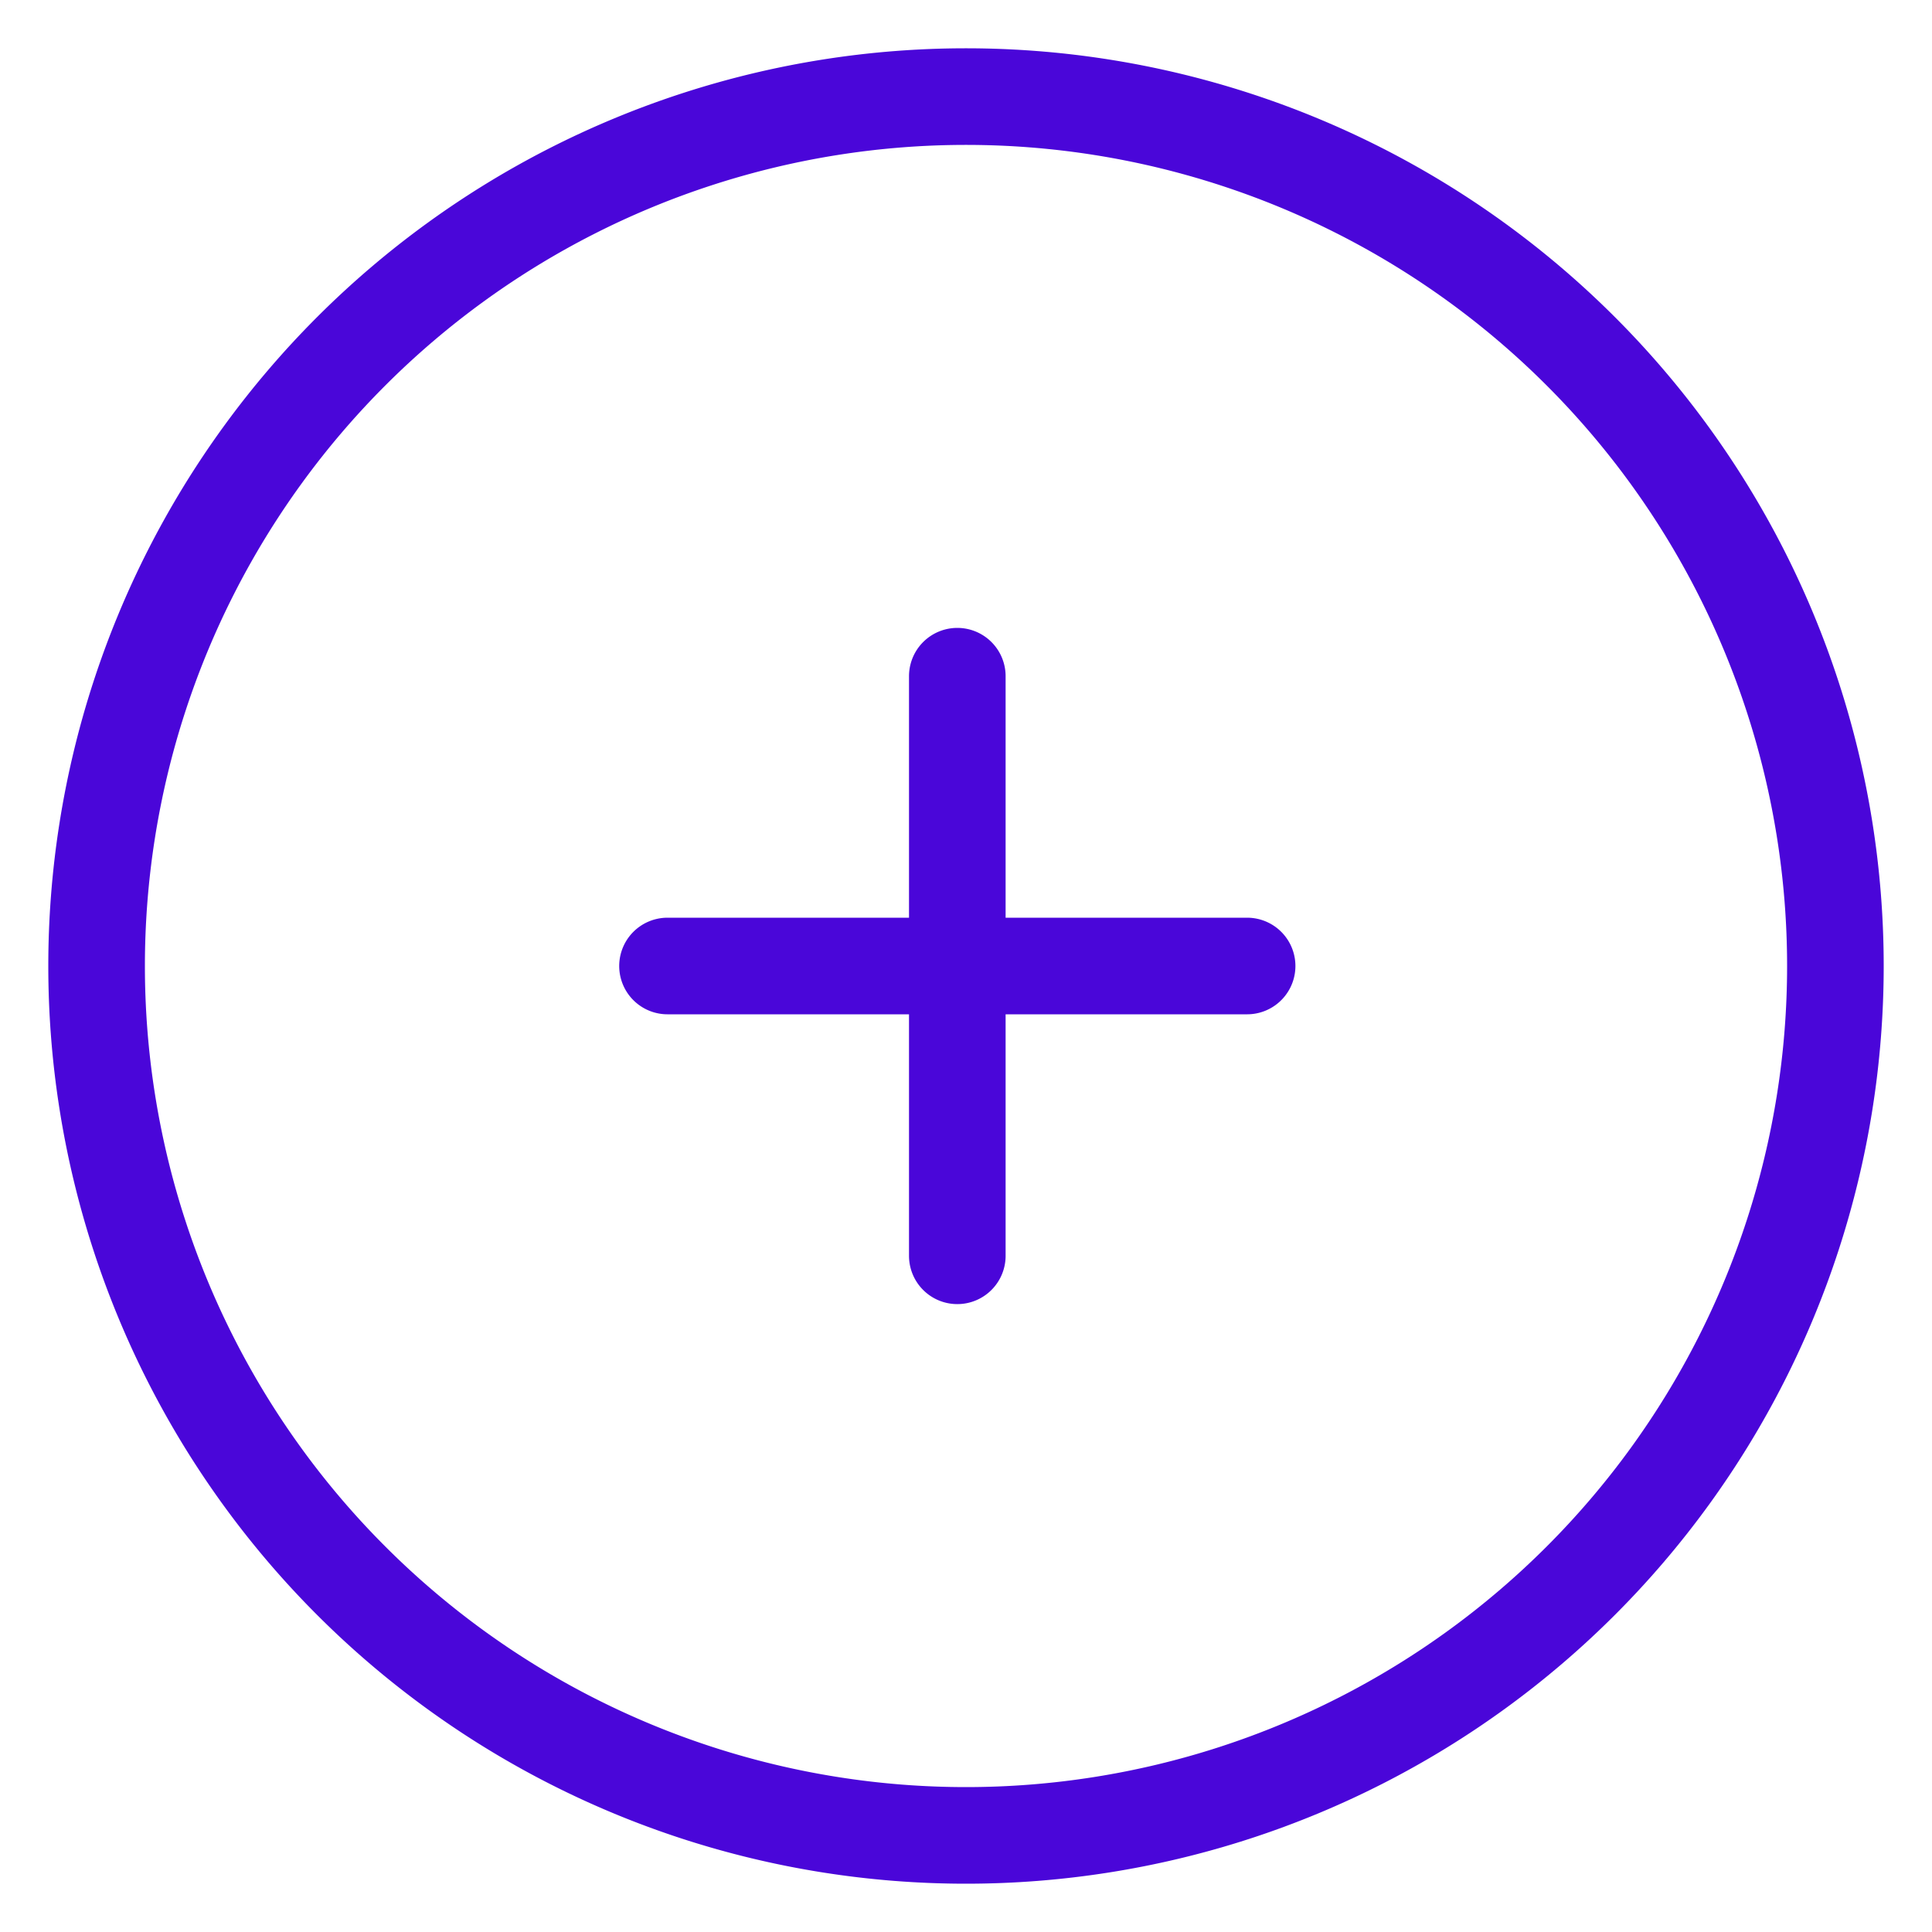 <svg width="20" height="20" viewBox="0 0 20 20" fill="none" xmlns="http://www.w3.org/2000/svg"><path d="M9.91 7v6m3-3h-6M19 10a9 9 0 11-18 0 9 9 0 0118 0z" stroke="#4A06D9" stroke-linecap="round" stroke-linejoin="round"/></svg>